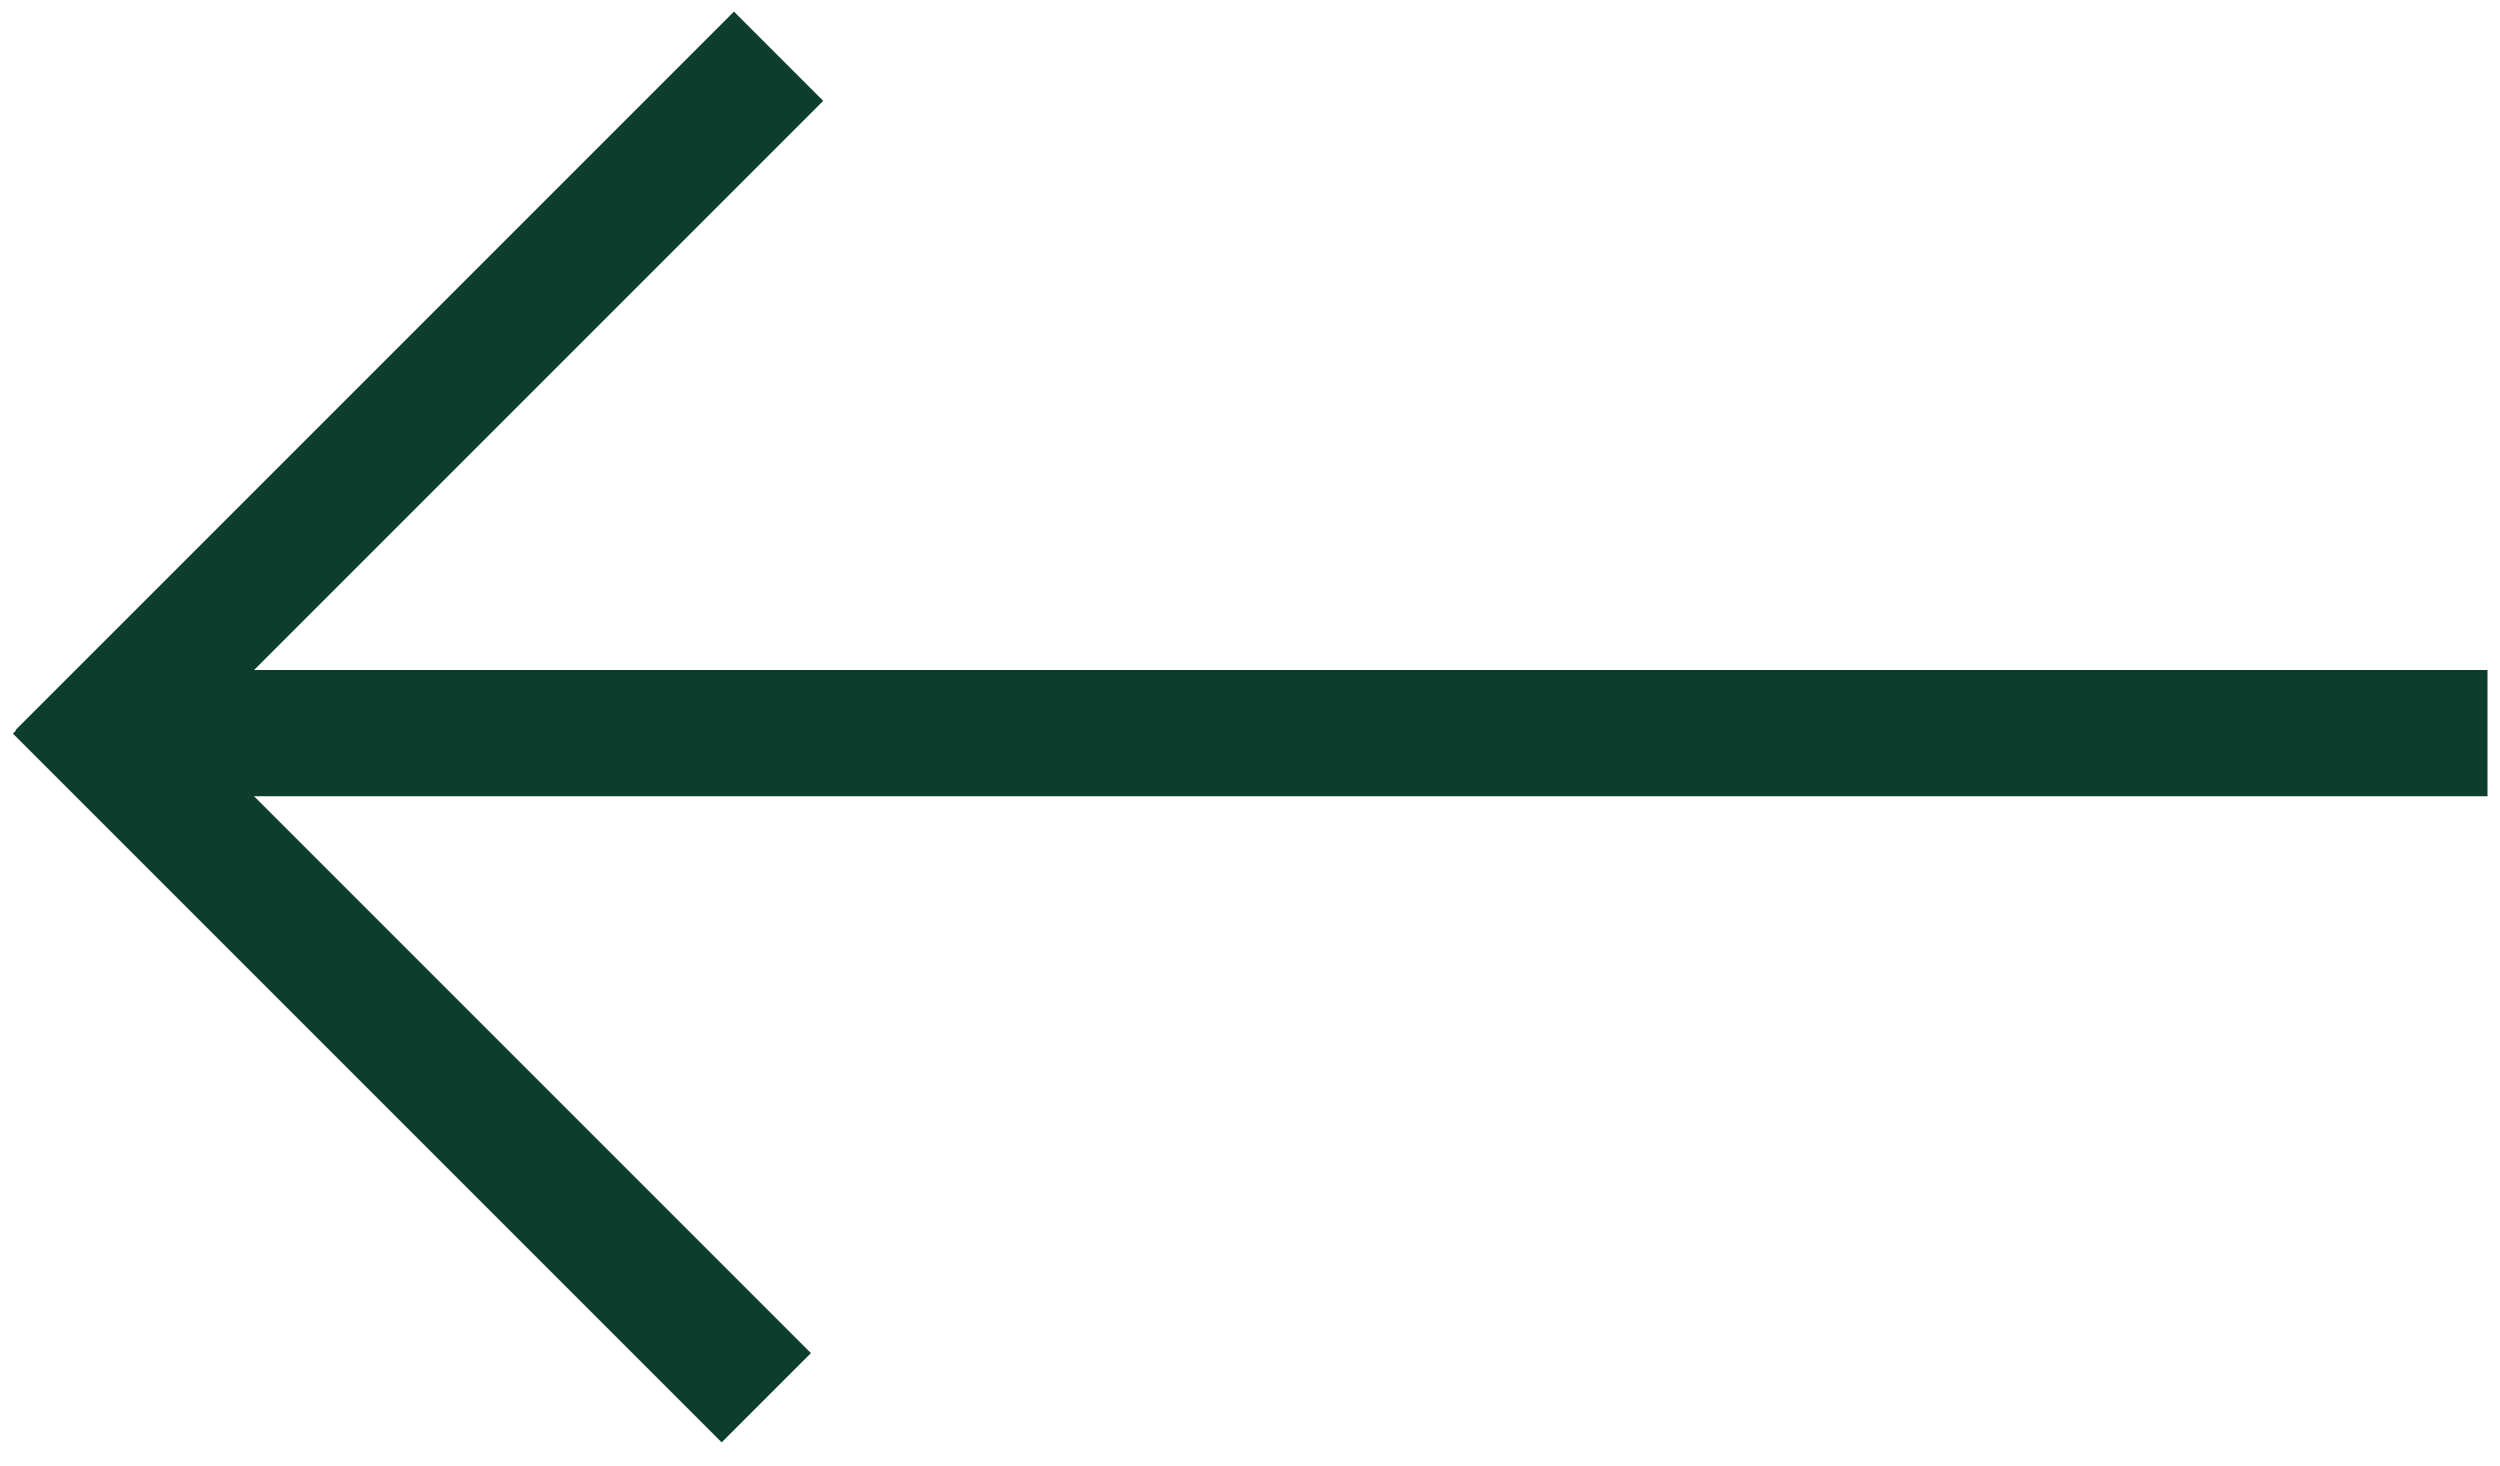 <?xml version="1.0" encoding="utf-8"?>
<!-- Generator: Adobe Illustrator 22.0.1, SVG Export Plug-In . SVG Version: 6.00 Build 0)  -->
<svg version="1.1" id="Layer_1" xmlns="http://www.w3.org/2000/svg" xmlns:xlink="http://www.w3.org/1999/xlink" x="0px" y="0px"
	 viewBox="0 0 200 117.3" style="enable-background:new 0 0 200 117.3;" xml:space="preserve">
<style type="text/css">
	.st0{fill:#0d3e2b;}
</style>
<rect x="7.3" y="53.6" class="st0" width="191.7" height="10.1"/>
<rect x="27.9" y="43.4" transform="matrix(0.707 -0.707 0.707 0.707 -49.376 47.731)" class="st0" width="10.1" height="80.2"/>
<rect x="-7.1" y="28.2" transform="matrix(0.707 -0.707 0.707 0.707 -13.681 33.451)" class="st0" width="81.3" height="10.1"/>
</svg>
